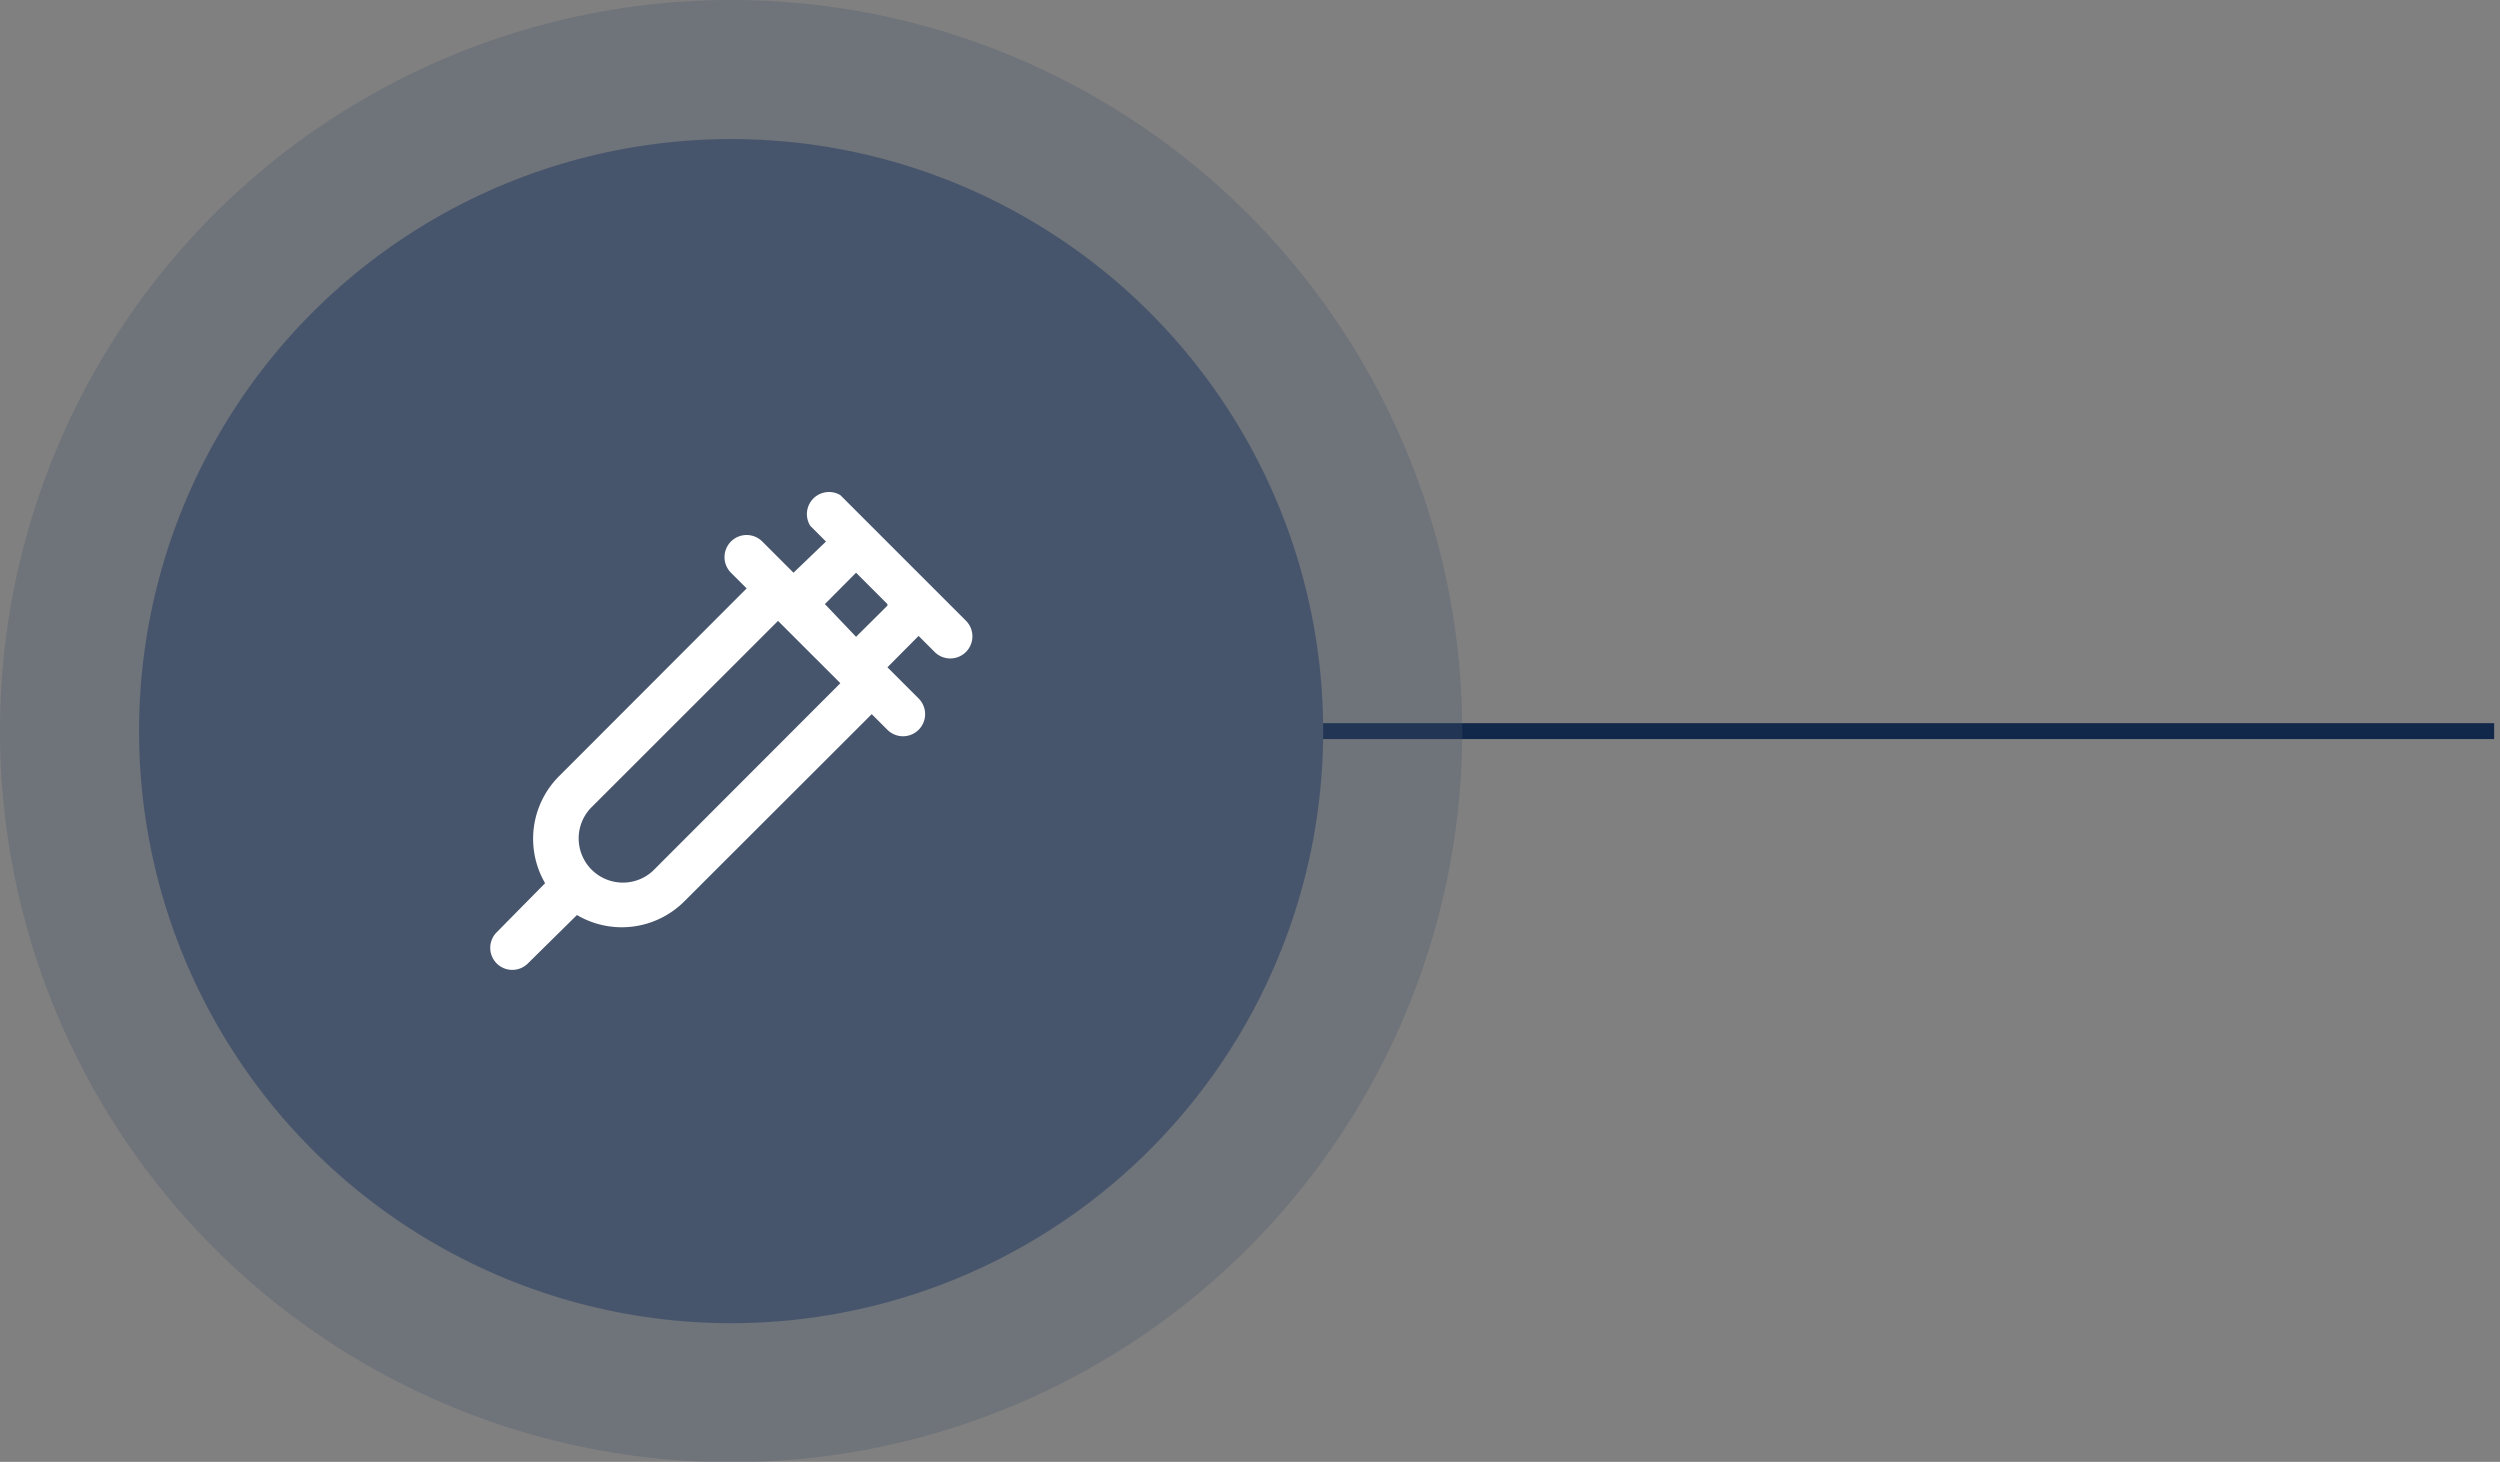 <svg xmlns="http://www.w3.org/2000/svg" xmlns:xlink="http://www.w3.org/1999/xlink" width="236" height="138" viewBox="0 0 236 138">
  <rect x="0" y="0" width="236" height="138" fill="#808080" stroke="none"/>
  <defs>
    <clipPath id="clip-Web_1920_1">
      <rect width="236" height="138"/>
    </clipPath>
  </defs>
  <g id="Web_1920_1" data-name="Web 1920 – 1" clip-path="url(#clip-Web_1920_1)">
    <line id="Línea_56" data-name="Línea 56" x2="111.292" transform="translate(124.156 69.018)" fill="none" stroke="#12284b" stroke-width="1.5"/>
    <g id="Grupo_9229" data-name="Grupo 9229">
      <circle id="Elipse_5" data-name="Elipse 5" cx="69.018" cy="69.018" r="69.018" transform="translate(0 0)" fill="#47556c" opacity="0.3"/>
      <circle id="Elipse_3" data-name="Elipse 3" cx="55.892" cy="55.892" r="55.892" transform="translate(13.126 13.126)" fill="#47556c"/>
    </g>
    <g id="injection" transform="translate(39.763 42.587)">
      <path id="Trazado_18243" data-name="Trazado 18243" d="M51.332,15.92,39.566,4.154a2.086,2.086,0,0,0-2.837,2.9L38.21,8.535l-3.067,2.942L32.2,8.535a2.087,2.087,0,0,0-2.962,2.942l1.481,1.481L13.03,30.669a8.345,8.345,0,0,0-1.335,10.118L7.126,45.419a2.08,2.08,0,0,0,2.942,2.942L14.7,43.792a8.345,8.345,0,0,0,10.118-1.273L42.529,24.828l1.481,1.481a2.087,2.087,0,1,0,2.942-2.962L44.01,20.405l2.942-2.962,1.481,1.481a2.088,2.088,0,1,0,2.9-3Zm-29.457,23.7a4.175,4.175,0,0,1-5.9-5.9L33.683,16.024l5.883,5.883ZM44.01,14.585l-2.962,2.942-2.942-3.088,2.942-2.962,2.962,2.962Z" transform="translate(0)" fill="#fff"/>
    </g>
  </g>
</svg>
